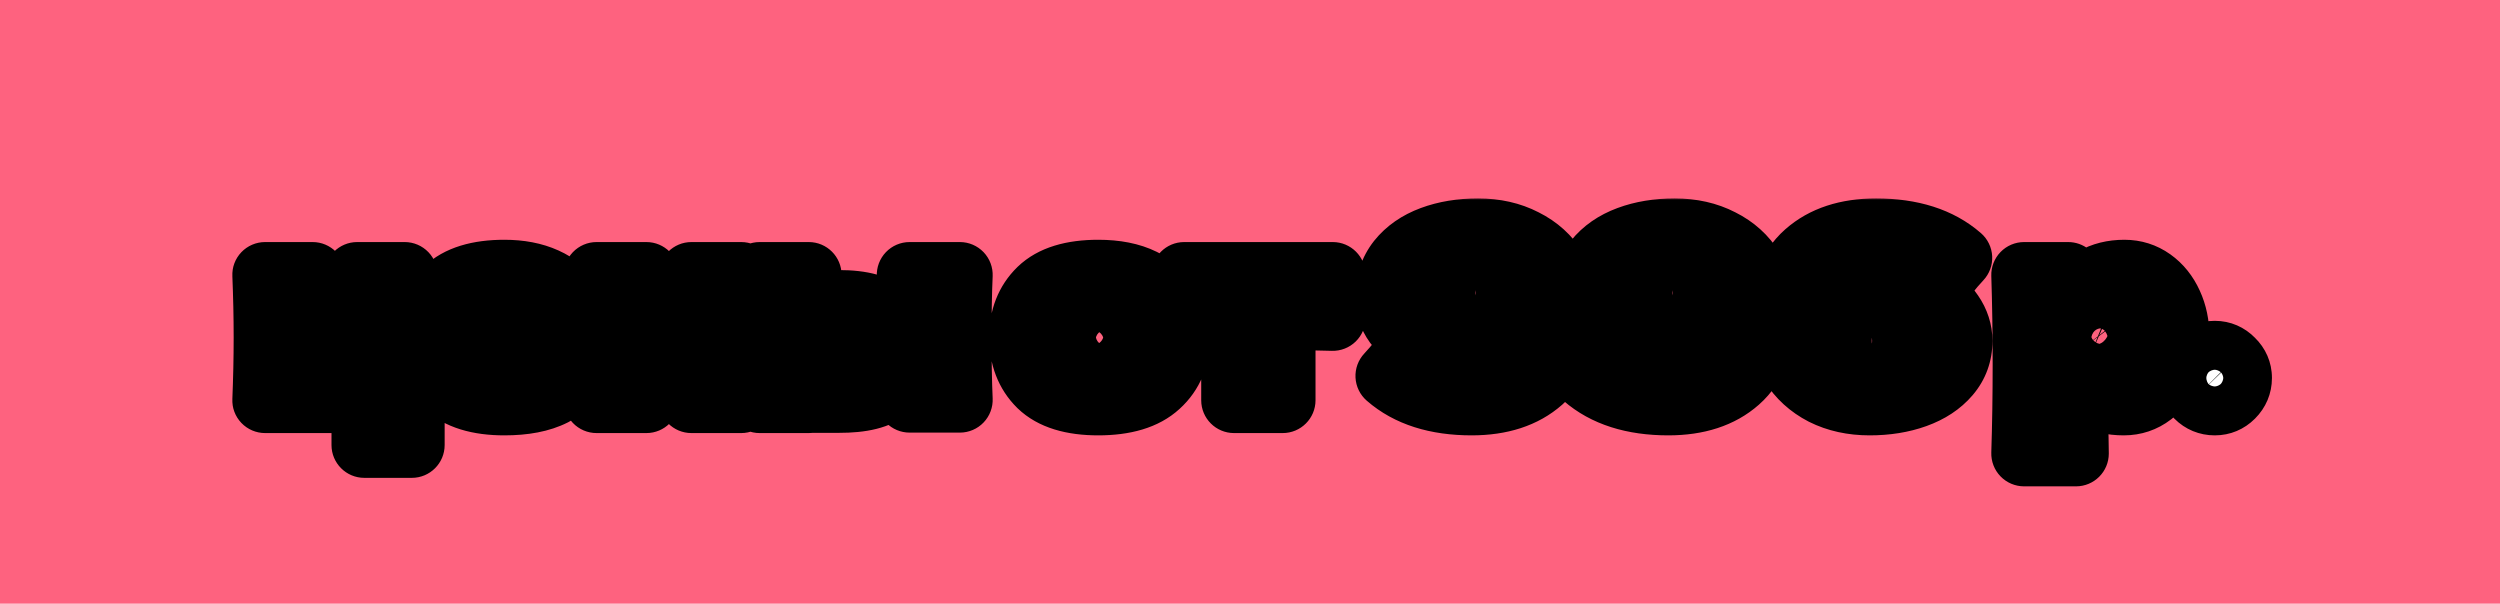<?xml version="1.0" encoding="UTF-8"?> <svg xmlns="http://www.w3.org/2000/svg" width="381" height="92" viewBox="0 0 381 92" fill="none"><rect width="381" height="92" fill="#FE627F"></rect><mask id="path-2-outside-1_102_75" maskUnits="userSpaceOnUse" x="35" y="30" width="312" height="45" fill="black"><rect fill="white" x="35" y="30" width="312" height="45"></rect><path d="M62.765 54.63V67.825H55.52V61H40.4C40.54 57.803 40.61 54.618 40.61 51.445C40.61 48.248 40.54 45.063 40.4 41.89H47.645V54.63H54.435V41.89H61.68C61.54 45.04 61.47 48.19 61.47 51.34C61.47 52.81 61.482 53.907 61.505 54.63H62.765ZM84.071 52.25H72.661C72.848 53.277 73.303 54.117 74.026 54.77C74.773 55.4 75.823 55.715 77.176 55.715C78.156 55.715 79.078 55.528 79.941 55.155C80.805 54.758 81.493 54.21 82.006 53.51C83.57 54.28 85.646 55.108 88.236 55.995C87.513 57.628 86.195 58.935 84.281 59.915C82.391 60.872 79.918 61.35 76.861 61.35C72.895 61.35 69.955 60.44 68.041 58.62C66.151 56.777 65.206 54.362 65.206 51.375C65.206 48.458 66.151 46.09 68.041 44.27C69.931 42.45 72.871 41.54 76.861 41.54C79.241 41.54 81.306 41.937 83.056 42.73C84.806 43.523 86.148 44.632 87.081 46.055C88.015 47.455 88.481 49.065 88.481 50.885C88.481 51.492 88.458 51.947 88.411 52.25H84.071ZM77.351 46.825C76.185 46.825 75.228 47.047 74.481 47.49C73.735 47.933 73.21 48.54 72.906 49.31H81.166C80.886 48.563 80.431 47.968 79.801 47.525C79.171 47.058 78.355 46.825 77.351 46.825ZM112.968 41.89C112.851 45.437 112.793 48.622 112.793 51.445C112.793 54.268 112.851 57.453 112.968 61H105.373V54.63H98.513V61H90.918C91.034 58.34 91.093 55.155 91.093 51.445C91.093 47.735 91.034 44.55 90.918 41.89H98.513V48.26H105.373V41.89H112.968ZM127.911 46.16C131.388 46.16 133.815 46.848 135.191 48.225C136.568 49.578 137.256 51.468 137.256 53.895C137.256 56.158 136.568 57.908 135.191 59.145C133.838 60.358 131.411 60.965 127.911 60.965H123.256V61H115.766C115.883 58.34 115.941 55.155 115.941 51.445C115.941 47.735 115.883 44.55 115.766 41.89H123.256V46.16H127.911ZM146.286 41.89C146.17 44.503 146.111 47.677 146.111 51.41C146.111 55.12 146.17 58.293 146.286 60.93H138.621C138.691 56.24 138.726 52.297 138.726 49.1C138.726 45.903 138.691 43.5 138.621 41.89H146.286ZM125.811 55.4C127.468 55.4 128.623 55.272 129.276 55.015C129.93 54.758 130.256 54.257 130.256 53.51C130.256 52.763 129.918 52.262 129.241 52.005C128.565 51.725 127.421 51.585 125.811 51.585L123.256 51.62V55.4H125.811ZM167.368 61.35C163.378 61.35 160.438 60.44 158.548 58.62C156.682 56.777 155.748 54.362 155.748 51.375C155.748 48.458 156.682 46.09 158.548 44.27C160.438 42.45 163.378 41.54 167.368 41.54C170.052 41.54 172.292 41.983 174.088 42.87C175.908 43.733 177.25 44.912 178.113 46.405C178.977 47.875 179.408 49.532 179.408 51.375C179.408 54.385 178.405 56.8 176.398 58.62C174.415 60.44 171.405 61.35 167.368 61.35ZM167.508 55.4C169.025 55.4 170.157 55.038 170.903 54.315C171.65 53.592 172.023 52.623 172.023 51.41C172.023 50.267 171.65 49.333 170.903 48.61C170.157 47.863 169.025 47.49 167.508 47.49C165.992 47.49 164.883 47.852 164.183 48.575C163.483 49.298 163.133 50.243 163.133 51.41C163.133 52.623 163.483 53.592 164.183 54.315C164.883 55.038 165.992 55.4 167.508 55.4ZM203.115 48.47C199.615 48.377 197.071 48.318 195.485 48.295V61H188.065V48.295C186.501 48.318 183.97 48.377 180.47 48.47V41.89H203.115V48.47ZM225.258 35.24C227.871 35.24 230.193 35.765 232.223 36.815C234.276 37.842 235.863 39.277 236.983 41.12C238.126 42.963 238.698 45.063 238.698 47.42C238.698 52.11 237.391 55.61 234.778 57.92C232.188 60.207 228.688 61.35 224.278 61.35C218.911 61.35 214.676 59.997 211.573 57.29C212.973 55.797 214.256 54.152 215.423 52.355C216.333 53.102 217.628 53.685 219.308 54.105C220.988 54.502 222.516 54.7 223.893 54.7C225.923 54.7 227.626 54.198 229.003 53.195C230.379 52.168 231.219 50.71 231.523 48.82C231.546 48.703 231.558 48.54 231.558 48.33C230.438 49.963 228.956 51.165 227.113 51.935C225.269 52.682 223.391 53.055 221.478 53.055C219.611 53.055 217.919 52.717 216.403 52.04C214.886 51.363 213.696 50.442 212.833 49.275C211.969 48.085 211.538 46.755 211.538 45.285C211.538 43.162 212.133 41.342 213.323 39.825C214.536 38.308 216.181 37.165 218.258 36.395C220.334 35.625 222.668 35.24 225.258 35.24ZM224.908 47.56C225.794 47.56 226.611 47.432 227.358 47.175C228.128 46.895 228.734 46.533 229.178 46.09C229.644 45.647 229.878 45.168 229.878 44.655C229.878 43.862 229.388 43.185 228.408 42.625C227.451 42.065 226.284 41.785 224.908 41.785C223.531 41.785 222.353 42.065 221.373 42.625C220.416 43.185 219.938 43.862 219.938 44.655C219.938 45.472 220.416 46.16 221.373 46.72C222.353 47.28 223.531 47.56 224.908 47.56ZM255.233 35.24C257.847 35.24 260.168 35.765 262.198 36.815C264.252 37.842 265.838 39.277 266.958 41.12C268.102 42.963 268.673 45.063 268.673 47.42C268.673 52.11 267.367 55.61 264.753 57.92C262.163 60.207 258.663 61.35 254.253 61.35C248.887 61.35 244.652 59.997 241.548 57.29C242.948 55.797 244.232 54.152 245.398 52.355C246.308 53.102 247.603 53.685 249.283 54.105C250.963 54.502 252.492 54.7 253.868 54.7C255.898 54.7 257.602 54.198 258.978 53.195C260.355 52.168 261.195 50.71 261.498 48.82C261.522 48.703 261.533 48.54 261.533 48.33C260.413 49.963 258.932 51.165 257.088 51.935C255.245 52.682 253.367 53.055 251.453 53.055C249.587 53.055 247.895 52.717 246.378 52.04C244.862 51.363 243.672 50.442 242.808 49.275C241.945 48.085 241.513 46.755 241.513 45.285C241.513 43.162 242.108 41.342 243.298 39.825C244.512 38.308 246.157 37.165 248.233 36.395C250.31 35.625 252.643 35.24 255.233 35.24ZM254.883 47.56C255.77 47.56 256.587 47.432 257.333 47.175C258.103 46.895 258.71 46.533 259.153 46.09C259.62 45.647 259.853 45.168 259.853 44.655C259.853 43.862 259.363 43.185 258.383 42.625C257.427 42.065 256.26 41.785 254.883 41.785C253.507 41.785 252.328 42.065 251.348 42.625C250.392 43.185 249.913 43.862 249.913 44.655C249.913 45.472 250.392 46.16 251.348 46.72C252.328 47.28 253.507 47.56 254.883 47.56ZM288.709 43.64C290.552 43.64 292.232 44.025 293.749 44.795C295.266 45.542 296.456 46.557 297.319 47.84C298.206 49.123 298.649 50.5 298.649 51.97C298.649 53.883 298.042 55.552 296.829 56.975C295.616 58.398 293.971 59.483 291.894 60.23C289.817 60.977 287.496 61.35 284.929 61.35C282.316 61.35 279.982 60.837 277.929 59.81C275.899 58.76 274.312 57.313 273.169 55.47C272.049 53.627 271.489 51.527 271.489 49.17C271.489 44.48 272.784 40.992 275.374 38.705C277.987 36.395 281.499 35.24 285.909 35.24C291.276 35.24 295.511 36.593 298.614 39.3C297.214 40.793 295.931 42.438 294.764 44.235C293.831 43.535 292.512 42.975 290.809 42.555C289.129 42.112 287.624 41.89 286.294 41.89C284.264 41.89 282.561 42.403 281.184 43.43C279.807 44.433 278.967 45.88 278.664 47.77C278.641 47.887 278.629 48.05 278.629 48.26C279.749 46.627 281.219 45.448 283.039 44.725C284.882 44.002 286.772 43.64 288.709 43.64ZM285.279 54.7C286.166 54.7 286.994 54.583 287.764 54.35C288.534 54.093 289.141 53.755 289.584 53.335C290.027 52.892 290.249 52.425 290.249 51.935C290.249 51.165 289.759 50.512 288.779 49.975C287.822 49.415 286.656 49.135 285.279 49.135C283.902 49.135 282.724 49.415 281.744 49.975C280.787 50.512 280.309 51.165 280.309 51.935C280.309 52.425 280.531 52.892 280.974 53.335C281.417 53.755 282.024 54.093 282.794 54.35C283.564 54.583 284.392 54.7 285.279 54.7ZM323.766 41.54C325.283 41.54 326.648 41.972 327.861 42.835C329.075 43.698 330.02 44.877 330.696 46.37C331.373 47.84 331.711 49.462 331.711 51.235C331.711 52.985 331.373 54.642 330.696 56.205C330.02 57.745 329.063 58.993 327.826 59.95C326.613 60.883 325.225 61.35 323.661 61.35C321.841 61.35 320.278 60.977 318.971 60.23C317.688 59.46 316.731 58.282 316.101 56.695C316.101 58.025 316.148 60.16 316.241 63.1C316.335 65.947 316.381 67.953 316.381 69.12H308.471C308.611 64.78 308.681 60.242 308.681 55.505C308.681 50.768 308.611 46.23 308.471 41.89H315.191L316.206 46.265C316.86 44.632 317.84 43.442 319.146 42.695C320.453 41.925 321.993 41.54 323.766 41.54ZM320.021 55.05C321.071 55.05 321.946 54.723 322.646 54.07C323.37 53.393 323.731 52.518 323.731 51.445C323.731 50.255 323.405 49.287 322.751 48.54C322.098 47.793 321.211 47.42 320.091 47.42C318.808 47.42 317.84 47.735 317.186 48.365C316.533 48.972 316.206 49.998 316.206 51.445C316.206 52.262 316.416 52.95 316.836 53.51C317.256 54.047 317.758 54.443 318.341 54.7C318.925 54.933 319.485 55.05 320.021 55.05ZM337.534 61.35C336.508 61.35 335.633 60.988 334.909 60.265C334.186 59.518 333.824 58.632 333.824 57.605C333.824 56.578 334.186 55.703 334.909 54.98C335.633 54.257 336.508 53.895 337.534 53.895C338.538 53.895 339.401 54.268 340.124 55.015C340.871 55.738 341.244 56.602 341.244 57.605C341.244 58.632 340.871 59.518 340.124 60.265C339.401 60.988 338.538 61.35 337.534 61.35Z"></path></mask><path d="M62.765 54.63V67.825H55.52V61H40.4C40.54 57.803 40.61 54.618 40.61 51.445C40.61 48.248 40.54 45.063 40.4 41.89H47.645V54.63H54.435V41.89H61.68C61.54 45.04 61.47 48.19 61.47 51.34C61.47 52.81 61.482 53.907 61.505 54.63H62.765ZM84.071 52.25H72.661C72.848 53.277 73.303 54.117 74.026 54.77C74.773 55.4 75.823 55.715 77.176 55.715C78.156 55.715 79.078 55.528 79.941 55.155C80.805 54.758 81.493 54.21 82.006 53.51C83.57 54.28 85.646 55.108 88.236 55.995C87.513 57.628 86.195 58.935 84.281 59.915C82.391 60.872 79.918 61.35 76.861 61.35C72.895 61.35 69.955 60.44 68.041 58.62C66.151 56.777 65.206 54.362 65.206 51.375C65.206 48.458 66.151 46.09 68.041 44.27C69.931 42.45 72.871 41.54 76.861 41.54C79.241 41.54 81.306 41.937 83.056 42.73C84.806 43.523 86.148 44.632 87.081 46.055C88.015 47.455 88.481 49.065 88.481 50.885C88.481 51.492 88.458 51.947 88.411 52.25H84.071ZM77.351 46.825C76.185 46.825 75.228 47.047 74.481 47.49C73.735 47.933 73.21 48.54 72.906 49.31H81.166C80.886 48.563 80.431 47.968 79.801 47.525C79.171 47.058 78.355 46.825 77.351 46.825ZM112.968 41.89C112.851 45.437 112.793 48.622 112.793 51.445C112.793 54.268 112.851 57.453 112.968 61H105.373V54.63H98.513V61H90.918C91.034 58.34 91.093 55.155 91.093 51.445C91.093 47.735 91.034 44.55 90.918 41.89H98.513V48.26H105.373V41.89H112.968ZM127.911 46.16C131.388 46.16 133.815 46.848 135.191 48.225C136.568 49.578 137.256 51.468 137.256 53.895C137.256 56.158 136.568 57.908 135.191 59.145C133.838 60.358 131.411 60.965 127.911 60.965H123.256V61H115.766C115.883 58.34 115.941 55.155 115.941 51.445C115.941 47.735 115.883 44.55 115.766 41.89H123.256V46.16H127.911ZM146.286 41.89C146.17 44.503 146.111 47.677 146.111 51.41C146.111 55.12 146.17 58.293 146.286 60.93H138.621C138.691 56.24 138.726 52.297 138.726 49.1C138.726 45.903 138.691 43.5 138.621 41.89H146.286ZM125.811 55.4C127.468 55.4 128.623 55.272 129.276 55.015C129.93 54.758 130.256 54.257 130.256 53.51C130.256 52.763 129.918 52.262 129.241 52.005C128.565 51.725 127.421 51.585 125.811 51.585L123.256 51.62V55.4H125.811ZM167.368 61.35C163.378 61.35 160.438 60.44 158.548 58.62C156.682 56.777 155.748 54.362 155.748 51.375C155.748 48.458 156.682 46.09 158.548 44.27C160.438 42.45 163.378 41.54 167.368 41.54C170.052 41.54 172.292 41.983 174.088 42.87C175.908 43.733 177.25 44.912 178.113 46.405C178.977 47.875 179.408 49.532 179.408 51.375C179.408 54.385 178.405 56.8 176.398 58.62C174.415 60.44 171.405 61.35 167.368 61.35ZM167.508 55.4C169.025 55.4 170.157 55.038 170.903 54.315C171.65 53.592 172.023 52.623 172.023 51.41C172.023 50.267 171.65 49.333 170.903 48.61C170.157 47.863 169.025 47.49 167.508 47.49C165.992 47.49 164.883 47.852 164.183 48.575C163.483 49.298 163.133 50.243 163.133 51.41C163.133 52.623 163.483 53.592 164.183 54.315C164.883 55.038 165.992 55.4 167.508 55.4ZM203.115 48.47C199.615 48.377 197.071 48.318 195.485 48.295V61H188.065V48.295C186.501 48.318 183.97 48.377 180.47 48.47V41.89H203.115V48.47ZM225.258 35.24C227.871 35.24 230.193 35.765 232.223 36.815C234.276 37.842 235.863 39.277 236.983 41.12C238.126 42.963 238.698 45.063 238.698 47.42C238.698 52.11 237.391 55.61 234.778 57.92C232.188 60.207 228.688 61.35 224.278 61.35C218.911 61.35 214.676 59.997 211.573 57.29C212.973 55.797 214.256 54.152 215.423 52.355C216.333 53.102 217.628 53.685 219.308 54.105C220.988 54.502 222.516 54.7 223.893 54.7C225.923 54.7 227.626 54.198 229.003 53.195C230.379 52.168 231.219 50.71 231.523 48.82C231.546 48.703 231.558 48.54 231.558 48.33C230.438 49.963 228.956 51.165 227.113 51.935C225.269 52.682 223.391 53.055 221.478 53.055C219.611 53.055 217.919 52.717 216.403 52.04C214.886 51.363 213.696 50.442 212.833 49.275C211.969 48.085 211.538 46.755 211.538 45.285C211.538 43.162 212.133 41.342 213.323 39.825C214.536 38.308 216.181 37.165 218.258 36.395C220.334 35.625 222.668 35.24 225.258 35.24ZM224.908 47.56C225.794 47.56 226.611 47.432 227.358 47.175C228.128 46.895 228.734 46.533 229.178 46.09C229.644 45.647 229.878 45.168 229.878 44.655C229.878 43.862 229.388 43.185 228.408 42.625C227.451 42.065 226.284 41.785 224.908 41.785C223.531 41.785 222.353 42.065 221.373 42.625C220.416 43.185 219.938 43.862 219.938 44.655C219.938 45.472 220.416 46.16 221.373 46.72C222.353 47.28 223.531 47.56 224.908 47.56ZM255.233 35.24C257.847 35.24 260.168 35.765 262.198 36.815C264.252 37.842 265.838 39.277 266.958 41.12C268.102 42.963 268.673 45.063 268.673 47.42C268.673 52.11 267.367 55.61 264.753 57.92C262.163 60.207 258.663 61.35 254.253 61.35C248.887 61.35 244.652 59.997 241.548 57.29C242.948 55.797 244.232 54.152 245.398 52.355C246.308 53.102 247.603 53.685 249.283 54.105C250.963 54.502 252.492 54.7 253.868 54.7C255.898 54.7 257.602 54.198 258.978 53.195C260.355 52.168 261.195 50.71 261.498 48.82C261.522 48.703 261.533 48.54 261.533 48.33C260.413 49.963 258.932 51.165 257.088 51.935C255.245 52.682 253.367 53.055 251.453 53.055C249.587 53.055 247.895 52.717 246.378 52.04C244.862 51.363 243.672 50.442 242.808 49.275C241.945 48.085 241.513 46.755 241.513 45.285C241.513 43.162 242.108 41.342 243.298 39.825C244.512 38.308 246.157 37.165 248.233 36.395C250.31 35.625 252.643 35.24 255.233 35.24ZM254.883 47.56C255.77 47.56 256.587 47.432 257.333 47.175C258.103 46.895 258.71 46.533 259.153 46.09C259.62 45.647 259.853 45.168 259.853 44.655C259.853 43.862 259.363 43.185 258.383 42.625C257.427 42.065 256.26 41.785 254.883 41.785C253.507 41.785 252.328 42.065 251.348 42.625C250.392 43.185 249.913 43.862 249.913 44.655C249.913 45.472 250.392 46.16 251.348 46.72C252.328 47.28 253.507 47.56 254.883 47.56ZM288.709 43.64C290.552 43.64 292.232 44.025 293.749 44.795C295.266 45.542 296.456 46.557 297.319 47.84C298.206 49.123 298.649 50.5 298.649 51.97C298.649 53.883 298.042 55.552 296.829 56.975C295.616 58.398 293.971 59.483 291.894 60.23C289.817 60.977 287.496 61.35 284.929 61.35C282.316 61.35 279.982 60.837 277.929 59.81C275.899 58.76 274.312 57.313 273.169 55.47C272.049 53.627 271.489 51.527 271.489 49.17C271.489 44.48 272.784 40.992 275.374 38.705C277.987 36.395 281.499 35.24 285.909 35.24C291.276 35.24 295.511 36.593 298.614 39.3C297.214 40.793 295.931 42.438 294.764 44.235C293.831 43.535 292.512 42.975 290.809 42.555C289.129 42.112 287.624 41.89 286.294 41.89C284.264 41.89 282.561 42.403 281.184 43.43C279.807 44.433 278.967 45.88 278.664 47.77C278.641 47.887 278.629 48.05 278.629 48.26C279.749 46.627 281.219 45.448 283.039 44.725C284.882 44.002 286.772 43.64 288.709 43.64ZM285.279 54.7C286.166 54.7 286.994 54.583 287.764 54.35C288.534 54.093 289.141 53.755 289.584 53.335C290.027 52.892 290.249 52.425 290.249 51.935C290.249 51.165 289.759 50.512 288.779 49.975C287.822 49.415 286.656 49.135 285.279 49.135C283.902 49.135 282.724 49.415 281.744 49.975C280.787 50.512 280.309 51.165 280.309 51.935C280.309 52.425 280.531 52.892 280.974 53.335C281.417 53.755 282.024 54.093 282.794 54.35C283.564 54.583 284.392 54.7 285.279 54.7ZM323.766 41.54C325.283 41.54 326.648 41.972 327.861 42.835C329.075 43.698 330.02 44.877 330.696 46.37C331.373 47.84 331.711 49.462 331.711 51.235C331.711 52.985 331.373 54.642 330.696 56.205C330.02 57.745 329.063 58.993 327.826 59.95C326.613 60.883 325.225 61.35 323.661 61.35C321.841 61.35 320.278 60.977 318.971 60.23C317.688 59.46 316.731 58.282 316.101 56.695C316.101 58.025 316.148 60.16 316.241 63.1C316.335 65.947 316.381 67.953 316.381 69.12H308.471C308.611 64.78 308.681 60.242 308.681 55.505C308.681 50.768 308.611 46.23 308.471 41.89H315.191L316.206 46.265C316.86 44.632 317.84 43.442 319.146 42.695C320.453 41.925 321.993 41.54 323.766 41.54ZM320.021 55.05C321.071 55.05 321.946 54.723 322.646 54.07C323.37 53.393 323.731 52.518 323.731 51.445C323.731 50.255 323.405 49.287 322.751 48.54C322.098 47.793 321.211 47.42 320.091 47.42C318.808 47.42 317.84 47.735 317.186 48.365C316.533 48.972 316.206 49.998 316.206 51.445C316.206 52.262 316.416 52.95 316.836 53.51C317.256 54.047 317.758 54.443 318.341 54.7C318.925 54.933 319.485 55.05 320.021 55.05ZM337.534 61.35C336.508 61.35 335.633 60.988 334.909 60.265C334.186 59.518 333.824 58.632 333.824 57.605C333.824 56.578 334.186 55.703 334.909 54.98C335.633 54.257 336.508 53.895 337.534 53.895C338.538 53.895 339.401 54.268 340.124 55.015C340.871 55.738 341.244 56.602 341.244 57.605C341.244 58.632 340.871 59.518 340.124 60.265C339.401 60.988 338.538 61.35 337.534 61.35Z" fill="white"></path><path d="M62.765 54.63H67.765C67.765 51.869 65.526 49.63 62.765 49.63V54.63ZM62.765 67.825V72.825C65.526 72.825 67.765 70.586 67.765 67.825H62.765ZM55.52 67.825H50.52C50.52 70.586 52.759 72.825 55.52 72.825V67.825ZM55.52 61H60.52C60.52 58.239 58.281 56 55.52 56V61ZM40.4 61L35.405 60.781C35.345 62.144 35.845 63.472 36.788 64.457C37.731 65.443 39.036 66 40.4 66V61ZM40.4 41.89V36.89C39.036 36.89 37.731 37.447 36.787 38.433C35.844 39.419 35.345 40.747 35.405 42.11L40.4 41.89ZM47.645 41.89H52.645C52.645 39.129 50.406 36.89 47.645 36.89V41.89ZM47.645 54.63H42.645C42.645 57.391 44.884 59.63 47.645 59.63V54.63ZM54.435 54.63V59.63C57.196 59.63 59.435 57.391 59.435 54.63H54.435ZM54.435 41.89V36.89C51.674 36.89 49.435 39.129 49.435 41.89H54.435ZM61.68 41.89L66.675 42.112C66.736 40.749 66.236 39.42 65.293 38.434C64.35 37.448 63.045 36.89 61.68 36.89V41.89ZM61.505 54.63L56.508 54.791C56.595 57.489 58.806 59.63 61.505 59.63V54.63ZM62.765 54.63H57.765V67.825H62.765H67.765V54.63H62.765ZM62.765 67.825V62.825H55.52V67.825V72.825H62.765V67.825ZM55.52 67.825H60.52V61H55.52H50.52V67.825H55.52ZM55.52 61V56H40.4V61V66H55.52V61ZM40.4 61L45.395 61.219C45.538 57.95 45.61 54.692 45.61 51.445H40.61H35.61C35.61 54.545 35.542 57.657 35.405 60.781L40.4 61ZM40.61 51.445H45.61C45.61 48.175 45.538 44.917 45.395 41.67L40.4 41.89L35.405 42.11C35.542 45.21 35.61 48.321 35.61 51.445H40.61ZM40.4 41.89V46.89H47.645V41.89V36.89H40.4V41.89ZM47.645 41.89H42.645V54.63H47.645H52.645V41.89H47.645ZM47.645 54.63V59.63H54.435V54.63V49.63H47.645V54.63ZM54.435 54.63H59.435V41.89H54.435H49.435V54.63H54.435ZM54.435 41.89V46.89H61.68V41.89V36.89H54.435V41.89ZM61.68 41.89L56.685 41.668C56.542 44.892 56.47 48.116 56.47 51.34H61.47H66.47C66.47 48.264 66.538 45.188 66.675 42.112L61.68 41.89ZM61.47 51.34H56.47C56.47 52.821 56.482 53.984 56.508 54.791L61.505 54.63L66.502 54.469C66.482 53.83 66.47 52.799 66.47 51.34H61.47ZM61.505 54.63V59.63H62.765V54.63V49.63H61.505V54.63ZM72.661 52.25V47.25C71.179 47.25 69.772 47.908 68.823 49.046C67.873 50.184 67.477 51.686 67.742 53.144L72.661 52.25ZM74.026 54.77L70.675 58.48C70.717 58.518 70.759 58.555 70.802 58.592L74.026 54.77ZM79.941 55.155L81.926 59.744C81.96 59.729 81.995 59.714 82.029 59.698L79.941 55.155ZM82.006 53.51L84.216 49.025C82.04 47.953 79.409 48.597 77.974 50.553L82.006 53.51ZM88.236 55.995L92.808 58.02C93.376 56.738 93.379 55.277 92.818 53.993C92.257 52.708 91.182 51.718 89.856 51.264L88.236 55.995ZM84.281 59.915L86.539 64.376C86.546 64.373 86.553 64.369 86.561 64.365L84.281 59.915ZM68.041 58.62L64.55 62.199C64.565 62.214 64.58 62.228 64.595 62.243L68.041 58.62ZM68.041 44.27L71.51 47.872V47.872L68.041 44.27ZM83.056 42.73L80.992 47.284H80.992L83.056 42.73ZM87.081 46.055L82.9 48.797C82.907 48.807 82.914 48.818 82.921 48.828L87.081 46.055ZM88.411 52.25V57.25C90.879 57.25 92.978 55.45 93.353 53.01L88.411 52.25ZM74.481 47.49L77.034 51.789L77.034 51.789L74.481 47.49ZM72.906 49.31L68.254 47.477C67.648 49.017 67.842 50.756 68.773 52.124C69.704 53.492 71.252 54.31 72.906 54.31V49.31ZM81.166 49.31V54.31C82.806 54.31 84.342 53.506 85.276 52.158C86.21 50.81 86.424 49.09 85.848 47.554L81.166 49.31ZM79.801 47.525L76.825 51.543C76.858 51.567 76.891 51.591 76.924 51.614L79.801 47.525ZM84.071 52.25V47.25H72.661V52.25V57.25H84.071V52.25ZM72.661 52.25L67.742 53.144C68.111 55.175 69.073 57.033 70.675 58.48L74.026 54.77L77.378 51.059C77.429 51.105 77.491 51.179 77.539 51.269C77.585 51.354 77.588 51.397 77.581 51.356L72.661 52.25ZM74.026 54.77L70.802 58.592C72.745 60.23 75.095 60.715 77.176 60.715V55.715V50.715C76.877 50.715 76.775 50.679 76.811 50.69C76.832 50.696 76.889 50.715 76.971 50.758C77.053 50.802 77.15 50.864 77.251 50.949L74.026 54.77ZM77.176 55.715V60.715C78.81 60.715 80.41 60.4 81.926 59.744L79.941 55.155L77.957 50.566C77.746 50.657 77.503 50.715 77.176 50.715V55.715ZM79.941 55.155L82.029 59.698C83.59 58.981 84.976 57.916 86.038 56.467L82.006 53.51L77.974 50.553C77.977 50.549 77.982 50.544 77.986 50.539C77.991 50.534 77.993 50.533 77.99 50.535C77.985 50.539 77.947 50.569 77.854 50.612L79.941 55.155ZM82.006 53.51L79.797 57.995C81.627 58.897 83.925 59.804 86.617 60.725L88.236 55.995L89.856 51.264C87.368 50.413 85.512 49.663 84.216 49.025L82.006 53.51ZM88.236 55.995L83.665 53.97C83.494 54.355 83.111 54.897 82.002 55.465L84.281 59.915L86.561 64.365C89.278 62.973 91.532 60.902 92.808 58.02L88.236 55.995ZM84.281 59.915L82.023 55.454C81.074 55.935 79.457 56.35 76.861 56.35V61.35V66.35C80.379 66.35 83.709 65.809 86.539 64.376L84.281 59.915ZM76.861 61.35V56.35C73.546 56.35 72.097 55.577 71.487 54.997L68.041 58.62L64.595 62.243C67.812 65.303 72.243 66.35 76.861 66.35V61.35ZM68.041 58.62L71.532 55.041C70.737 54.265 70.206 53.208 70.206 51.375H65.206H60.206C60.206 55.516 61.565 59.288 64.55 62.199L68.041 58.62ZM65.206 51.375H70.206C70.206 49.65 70.712 48.639 71.51 47.872L68.041 44.27L64.573 40.668C61.59 43.541 60.206 47.267 60.206 51.375H65.206ZM68.041 44.27L71.51 47.872C72.082 47.32 73.507 46.54 76.861 46.54V41.54V36.54C72.236 36.54 67.78 37.58 64.573 40.668L68.041 44.27ZM76.861 41.54V46.54C78.695 46.54 80.026 46.846 80.992 47.284L83.056 42.73L85.121 38.176C82.587 37.027 79.788 36.54 76.861 36.54V41.54ZM83.056 42.73L80.992 47.284C81.993 47.738 82.551 48.265 82.9 48.797L87.081 46.055L91.263 43.313C89.745 40.999 87.619 39.309 85.121 38.176L83.056 42.73ZM87.081 46.055L82.921 48.828C83.262 49.34 83.481 49.968 83.481 50.885H88.481H93.481C93.481 48.162 92.767 45.57 91.242 43.282L87.081 46.055ZM88.481 50.885H83.481C83.481 51.129 83.477 51.306 83.47 51.425C83.464 51.556 83.458 51.564 83.469 51.49L88.411 52.25L93.353 53.01C93.46 52.317 93.481 51.551 93.481 50.885H88.481ZM88.411 52.25V47.25H84.071V52.25V57.25H88.411V52.25ZM77.351 46.825V41.825C75.585 41.825 73.669 42.157 71.929 43.191L74.481 47.49L77.034 51.789C76.911 51.862 76.846 51.872 76.887 51.862C76.934 51.851 77.079 51.825 77.351 51.825V46.825ZM74.481 47.49L71.929 43.191C70.278 44.171 68.985 45.622 68.254 47.477L72.906 49.31L77.558 51.143C77.51 51.266 77.427 51.412 77.308 51.549C77.192 51.684 77.085 51.759 77.034 51.789L74.481 47.49ZM72.906 49.31V54.31H81.166V49.31V44.31H72.906V49.31ZM81.166 49.31L85.848 47.554C85.228 45.901 84.161 44.479 82.679 43.436L79.801 47.525L76.924 51.614C76.835 51.551 76.734 51.459 76.643 51.341C76.554 51.224 76.506 51.122 76.485 51.066L81.166 49.31ZM79.801 47.525L82.777 43.507C81.072 42.244 79.125 41.825 77.351 41.825V46.825V51.825C77.47 51.825 77.453 51.839 77.343 51.808C77.222 51.773 77.031 51.696 76.825 51.543L79.801 47.525ZM112.968 41.89L117.965 42.054C118.009 40.7 117.503 39.386 116.561 38.413C115.619 37.44 114.322 36.89 112.968 36.89V41.89ZM112.968 61V66C114.322 66 115.619 65.45 116.561 64.477C117.503 63.504 118.009 62.19 117.965 60.836L112.968 61ZM105.373 61H100.373C100.373 63.761 102.611 66 105.373 66V61ZM105.373 54.63H110.373C110.373 51.869 108.134 49.63 105.373 49.63V54.63ZM98.513 54.63V49.63C95.751 49.63 93.513 51.869 93.513 54.63H98.513ZM98.513 61V66C101.274 66 103.513 63.761 103.513 61H98.513ZM90.918 61L85.922 60.781C85.863 62.144 86.362 63.472 87.305 64.457C88.249 65.443 89.553 66 90.918 66V61ZM90.918 41.89V36.89C89.553 36.89 88.249 37.447 87.305 38.433C86.362 39.418 85.863 40.746 85.922 42.109L90.918 41.89ZM98.513 41.89H103.513C103.513 39.129 101.274 36.89 98.513 36.89V41.89ZM98.513 48.26H93.513C93.513 51.021 95.751 53.26 98.513 53.26V48.26ZM105.373 48.26V53.26C108.134 53.26 110.373 51.021 110.373 48.26H105.373ZM105.373 41.89V36.89C102.611 36.89 100.373 39.129 100.373 41.89H105.373ZM112.968 41.89L107.97 41.726C107.852 45.314 107.793 48.555 107.793 51.445H112.793H117.793C117.793 48.688 117.85 45.559 117.965 42.054L112.968 41.89ZM112.793 51.445H107.793C107.793 54.335 107.852 57.576 107.97 61.164L112.968 61L117.965 60.836C117.85 57.331 117.793 54.202 117.793 51.445H112.793ZM112.968 61V56H105.373V61V66H112.968V61ZM105.373 61H110.373V54.63H105.373H100.373V61H105.373ZM105.373 54.63V49.63H98.513V54.63V59.63H105.373V54.63ZM98.513 54.63H93.513V61H98.513H103.513V54.63H98.513ZM98.513 61V56H90.918V61V66H98.513V61ZM90.918 61L95.913 61.219C96.034 58.464 96.093 55.202 96.093 51.445H91.093H86.093C86.093 55.108 86.035 58.216 85.922 60.781L90.918 61ZM91.093 51.445H96.093C96.093 47.688 96.034 44.426 95.913 41.671L90.918 41.89L85.922 42.109C86.035 44.674 86.093 47.782 86.093 51.445H91.093ZM90.918 41.89V46.89H98.513V41.89V36.89H90.918V41.89ZM98.513 41.89H93.513V48.26H98.513H103.513V41.89H98.513ZM98.513 48.26V53.26H105.373V48.26V43.26H98.513V48.26ZM105.373 48.26H110.373V41.89H105.373H100.373V48.26H105.373ZM105.373 41.89V46.89H112.968V41.89V36.89H105.373V41.89ZM135.191 48.225L131.656 51.761C131.666 51.771 131.676 51.781 131.686 51.791L135.191 48.225ZM135.191 59.145L138.529 62.868L138.533 62.865L135.191 59.145ZM123.256 60.965V55.965C120.495 55.965 118.256 58.204 118.256 60.965H123.256ZM123.256 61V66C126.018 66 128.256 63.761 128.256 61H123.256ZM115.766 61L110.771 60.781C110.711 62.144 111.211 63.472 112.154 64.457C113.097 65.443 114.402 66 115.766 66V61ZM115.766 41.89V36.89C114.402 36.89 113.097 37.447 112.154 38.433C111.211 39.418 110.711 40.746 110.771 42.109L115.766 41.89ZM123.256 41.89H128.256C128.256 39.129 126.018 36.89 123.256 36.89V41.89ZM123.256 46.16H118.256C118.256 48.921 120.495 51.16 123.256 51.16V46.16ZM146.286 41.89L151.281 42.113C151.342 40.75 150.843 39.42 149.9 38.434C148.956 37.448 147.651 36.89 146.286 36.89V41.89ZM146.286 60.93V65.93C147.651 65.93 148.956 65.372 149.899 64.386C150.842 63.401 151.342 62.072 151.281 60.709L146.286 60.93ZM138.621 60.93L133.622 60.855C133.602 62.194 134.12 63.485 135.059 64.439C135.999 65.393 137.282 65.93 138.621 65.93V60.93ZM138.621 41.89V36.89C137.257 36.89 135.953 37.447 135.01 38.432C134.067 39.417 133.567 40.745 133.626 42.107L138.621 41.89ZM129.276 55.015L131.104 59.669H131.104L129.276 55.015ZM129.241 52.005L127.329 56.625C127.375 56.644 127.422 56.662 127.468 56.68L129.241 52.005ZM125.811 51.585V46.585C125.788 46.585 125.766 46.585 125.743 46.586L125.811 51.585ZM123.256 51.62L123.188 46.62C120.453 46.658 118.256 48.885 118.256 51.62H123.256ZM123.256 55.4H118.256C118.256 58.161 120.495 60.4 123.256 60.4V55.4ZM127.911 46.16V51.16C129.349 51.16 130.337 51.306 130.974 51.486C131.603 51.665 131.723 51.828 131.656 51.761L135.191 48.225L138.727 44.69C135.904 41.866 131.759 41.16 127.911 41.16V46.16ZM135.191 48.225L131.686 51.791C131.875 51.976 132.256 52.445 132.256 53.895H137.256H142.256C142.256 50.492 141.261 47.181 138.696 44.659L135.191 48.225ZM137.256 53.895H132.256C132.256 55.082 131.94 55.344 131.85 55.425L135.191 59.145L138.533 62.865C141.195 60.472 142.256 57.235 142.256 53.895H137.256ZM135.191 59.145L131.853 55.422C131.967 55.32 131.849 55.483 131.144 55.659C130.449 55.833 129.401 55.965 127.911 55.965V60.965V65.965C131.65 65.965 135.72 65.386 138.529 62.868L135.191 59.145ZM127.911 60.965V55.965H123.256V60.965V65.965H127.911V60.965ZM123.256 60.965H118.256V61H123.256H128.256V60.965H123.256ZM123.256 61V56H115.766V61V66H123.256V61ZM115.766 61L120.761 61.219C120.882 58.464 120.941 55.202 120.941 51.445H115.941H110.941C110.941 55.108 110.884 58.216 110.771 60.781L115.766 61ZM115.941 51.445H120.941C120.941 47.688 120.882 44.426 120.761 41.671L115.766 41.89L110.771 42.109C110.884 44.674 110.941 47.782 110.941 51.445H115.941ZM115.766 41.89V46.89H123.256V41.89V36.89H115.766V41.89ZM123.256 41.89H118.256V46.16H123.256H128.256V41.89H123.256ZM123.256 46.16V51.16H127.911V46.16V41.16H123.256V46.16ZM146.286 41.89L141.291 41.667C141.17 44.379 141.111 47.631 141.111 51.41H146.111H151.111C151.111 47.722 151.169 44.628 151.281 42.113L146.286 41.89ZM146.111 51.41H141.111C141.111 55.167 141.17 58.418 141.291 61.151L146.286 60.93L151.281 60.709C151.169 58.169 151.111 55.073 151.111 51.41H146.111ZM146.286 60.93V55.93H138.621V60.93V65.93H146.286V60.93ZM138.621 60.93L143.621 61.005C143.691 56.3 143.726 52.33 143.726 49.1H138.726H133.726C133.726 52.263 133.692 56.18 133.622 60.855L138.621 60.93ZM138.726 49.1H143.726C143.726 45.887 143.691 43.395 143.616 41.673L138.621 41.89L133.626 42.107C133.691 43.605 133.726 45.92 133.726 49.1H138.726ZM138.621 41.89V46.89H146.286V41.89V36.89H138.621V41.89ZM125.811 55.4V60.4C127.47 60.4 129.484 60.306 131.104 59.669L129.276 55.015L127.448 50.361C127.605 50.299 127.687 50.285 127.651 50.293C127.621 50.299 127.532 50.316 127.368 50.334C127.032 50.372 126.526 50.4 125.811 50.4V55.4ZM129.276 55.015L131.104 59.669C132.227 59.228 133.377 58.44 134.201 57.175C135.01 55.932 135.256 54.612 135.256 53.51H130.256H125.256C125.256 53.154 125.339 52.459 125.821 51.718C126.319 50.954 126.978 50.546 127.448 50.361L129.276 55.015ZM130.256 53.51H135.256C135.256 52.375 134.992 51.03 134.148 49.778C133.295 48.514 132.125 47.751 131.014 47.33L129.241 52.005L127.468 56.68C127.034 56.515 126.371 56.132 125.857 55.37C125.351 54.619 125.256 53.898 125.256 53.51H130.256ZM129.241 52.005L131.153 47.385C129.491 46.697 127.478 46.585 125.811 46.585V51.585V56.585C126.486 56.585 126.96 56.615 127.269 56.653C127.419 56.671 127.499 56.688 127.522 56.693C127.55 56.7 127.474 56.685 127.329 56.625L129.241 52.005ZM125.811 51.585L125.743 46.586L123.188 46.62L123.256 51.62L123.325 56.62L125.88 56.584L125.811 51.585ZM123.256 51.62H118.256V55.4H123.256H128.256V51.62H123.256ZM123.256 55.4V60.4H125.811V55.4V50.4H123.256V55.4ZM158.548 58.62L155.035 62.178C155.05 62.192 155.065 62.207 155.08 62.222L158.548 58.62ZM158.548 44.27L155.08 40.668C155.073 40.676 155.065 40.683 155.058 40.69L158.548 44.27ZM174.088 42.87L171.875 47.354C171.899 47.365 171.922 47.376 171.945 47.388L174.088 42.87ZM178.113 46.405L173.785 48.907C173.79 48.917 173.796 48.927 173.802 48.937L178.113 46.405ZM176.398 58.62L173.039 54.916C173.032 54.923 173.025 54.929 173.018 54.936L176.398 58.62ZM170.903 48.61L167.368 52.145C167.386 52.164 167.405 52.183 167.424 52.201L170.903 48.61ZM164.183 48.575L160.59 45.098V45.098L164.183 48.575ZM164.183 54.315L167.776 50.838V50.838L164.183 54.315ZM167.368 61.35V56.35C164.014 56.35 162.589 55.57 162.016 55.018L158.548 58.62L155.08 62.222C158.287 65.31 162.743 66.35 167.368 66.35V61.35ZM158.548 58.62L162.061 55.062C161.281 54.291 160.748 53.226 160.748 51.375H155.748H150.748C150.748 55.497 152.082 59.262 155.035 62.178L158.548 58.62ZM155.748 51.375H160.748C160.748 49.631 161.256 48.613 162.039 47.85L158.548 44.27L155.058 40.69C152.107 43.567 150.748 47.286 150.748 51.375H155.748ZM158.548 44.27L162.016 47.872C162.589 47.32 164.014 46.54 167.368 46.54V41.54V36.54C162.743 36.54 158.287 37.58 155.08 40.668L158.548 44.27ZM167.368 41.54V46.54C169.532 46.54 170.96 46.902 171.875 47.354L174.088 42.87L176.301 38.386C173.624 37.065 170.571 36.54 167.368 36.54V41.54ZM174.088 42.87L171.945 47.388C173.007 47.891 173.51 48.432 173.785 48.907L178.113 46.405L182.442 43.903C180.99 41.391 178.809 39.575 176.231 38.352L174.088 42.87ZM178.113 46.405L173.802 48.937C174.178 49.577 174.408 50.347 174.408 51.375H179.408H184.408C184.408 48.716 183.775 46.173 182.425 43.873L178.113 46.405ZM179.408 51.375H174.408C174.408 53.149 173.878 54.155 173.039 54.916L176.398 58.62L179.757 62.324C182.932 59.445 184.408 55.621 184.408 51.375H179.408ZM176.398 58.62L173.018 54.936C172.325 55.572 170.763 56.35 167.368 56.35V61.35V66.35C172.046 66.35 176.505 65.308 179.779 62.304L176.398 58.62ZM167.508 55.4V60.4C169.731 60.4 172.35 59.875 174.382 57.906L170.903 54.315L167.424 50.724C167.545 50.607 167.665 50.521 167.77 50.46C167.873 50.401 167.946 50.374 167.972 50.366C167.997 50.358 167.976 50.367 167.897 50.378C167.818 50.389 167.691 50.4 167.508 50.4V55.4ZM170.903 54.315L174.382 57.906C176.264 56.083 177.023 53.731 177.023 51.41H172.023H167.023C167.023 51.504 167.009 51.425 167.078 51.248C167.153 51.054 167.278 50.866 167.424 50.724L170.903 54.315ZM172.023 51.41H177.023C177.023 49.062 176.203 46.783 174.382 45.019L170.903 48.61L167.424 52.201C167.31 52.09 167.185 51.919 167.101 51.709C167.021 51.51 167.023 51.388 167.023 51.41H172.023ZM170.903 48.61L174.439 45.075C172.411 43.046 169.769 42.49 167.508 42.49V47.49V52.49C167.872 52.49 167.984 52.537 167.928 52.518C167.895 52.507 167.816 52.477 167.71 52.414C167.603 52.35 167.484 52.261 167.368 52.145L170.903 48.61ZM167.508 47.49V42.49C165.318 42.49 162.619 43.002 160.59 45.098L164.183 48.575L167.776 52.052C167.634 52.199 167.488 52.31 167.357 52.388C167.23 52.464 167.133 52.501 167.091 52.515C167.019 52.538 167.127 52.49 167.508 52.49V47.49ZM164.183 48.575L160.59 45.098C158.844 46.902 158.133 49.168 158.133 51.41H163.133H168.133C168.133 51.327 168.145 51.399 168.084 51.563C168.019 51.739 167.909 51.915 167.776 52.052L164.183 48.575ZM163.133 51.41H158.133C158.133 53.638 158.808 55.951 160.59 57.792L164.183 54.315L167.776 50.838C167.929 50.996 168.039 51.182 168.098 51.347C168.152 51.495 168.133 51.538 168.133 51.41H163.133ZM164.183 54.315L160.59 57.792C162.619 59.888 165.318 60.4 167.508 60.4V55.4V50.4C167.127 50.4 167.019 50.352 167.091 50.375C167.133 50.389 167.23 50.426 167.357 50.502C167.488 50.58 167.634 50.691 167.776 50.838L164.183 54.315ZM203.115 48.47L202.981 53.468C204.33 53.504 205.636 52.994 206.603 52.052C207.569 51.111 208.115 49.819 208.115 48.47H203.115ZM195.485 48.295L195.558 43.295C194.22 43.276 192.929 43.794 191.975 44.734C191.022 45.673 190.485 46.956 190.485 48.295H195.485ZM195.485 61V66C198.246 66 200.485 63.761 200.485 61H195.485ZM188.065 61H183.065C183.065 63.761 185.303 66 188.065 66V61ZM188.065 48.295H193.065C193.065 46.956 192.528 45.673 191.574 44.733C190.62 43.793 189.329 43.276 187.99 43.296L188.065 48.295ZM180.47 48.47H175.47C175.47 49.819 176.015 51.111 176.982 52.052C177.948 52.994 179.254 53.504 180.603 53.468L180.47 48.47ZM180.47 41.89V36.89C177.708 36.89 175.47 39.129 175.47 41.89H180.47ZM203.115 41.89H208.115C208.115 39.129 205.876 36.89 203.115 36.89V41.89ZM203.115 48.47L203.248 43.472C199.746 43.378 197.177 43.319 195.558 43.295L195.485 48.295L195.411 53.294C196.966 53.317 199.484 53.375 202.981 53.468L203.115 48.47ZM195.485 48.295H190.485V61H195.485H200.485V48.295H195.485ZM195.485 61V56H188.065V61V66H195.485V61ZM188.065 61H193.065V48.295H188.065H183.065V61H188.065ZM188.065 48.295L187.99 43.296C186.395 43.319 183.838 43.378 180.336 43.472L180.47 48.47L180.603 53.468C184.101 53.375 186.608 53.317 188.139 53.294L188.065 48.295ZM180.47 48.47H185.47V41.89H180.47H175.47V48.47H180.47ZM180.47 41.89V46.89H203.115V41.89V36.89H180.47V41.89ZM203.115 41.89H198.115V48.47H203.115H208.115V41.89H203.115ZM232.223 36.815L229.926 41.256C229.946 41.267 229.966 41.277 229.987 41.287L232.223 36.815ZM236.983 41.12L232.71 43.716C232.718 43.729 232.726 43.742 232.734 43.755L236.983 41.12ZM234.778 57.92L238.087 61.668L238.089 61.666L234.778 57.92ZM211.573 57.29L207.925 53.87C206.997 54.86 206.511 56.185 206.579 57.541C206.647 58.896 207.263 60.166 208.286 61.058L211.573 57.29ZM215.423 52.355L218.594 48.49C217.494 47.587 216.062 47.196 214.656 47.414C213.25 47.632 212.004 48.439 211.229 49.632L215.423 52.355ZM219.308 54.105L218.095 58.956C218.116 58.961 218.137 58.966 218.159 58.971L219.308 54.105ZM229.003 53.195L231.948 57.236C231.962 57.225 231.977 57.214 231.992 57.203L229.003 53.195ZM231.523 48.82L226.62 47.839C226.607 47.902 226.596 47.965 226.586 48.028L231.523 48.82ZM231.558 48.33H236.558C236.558 46.139 235.131 44.203 233.038 43.554C230.945 42.905 228.673 43.695 227.434 45.502L231.558 48.33ZM227.113 51.935L228.99 56.569C229.007 56.562 229.023 56.556 229.04 56.549L227.113 51.935ZM216.403 52.04L214.365 56.606L216.403 52.04ZM212.833 49.275L208.786 52.211C208.795 52.224 208.804 52.237 208.813 52.249L212.833 49.275ZM213.323 39.825L209.418 36.702C209.409 36.714 209.399 36.726 209.389 36.739L213.323 39.825ZM218.258 36.395L219.996 41.083L218.258 36.395ZM227.358 47.175L228.983 51.903C229.011 51.894 229.039 51.884 229.066 51.874L227.358 47.175ZM229.178 46.09L225.734 42.465C225.703 42.494 225.672 42.524 225.642 42.554L229.178 46.09ZM228.408 42.625L225.882 46.94C225.897 46.949 225.912 46.958 225.927 46.966L228.408 42.625ZM221.373 42.625L218.892 38.284C218.877 38.292 218.862 38.301 218.847 38.31L221.373 42.625ZM221.373 46.72L218.847 51.035C218.862 51.044 218.877 51.053 218.892 51.061L221.373 46.72ZM225.258 35.24V40.24C227.187 40.24 228.702 40.623 229.926 41.256L232.223 36.815L234.52 32.374C231.684 30.907 228.555 30.24 225.258 30.24V35.24ZM232.223 36.815L229.987 41.287C231.255 41.921 232.11 42.73 232.71 43.716L236.983 41.12L241.256 38.524C239.615 35.823 237.298 33.762 234.459 32.343L232.223 36.815ZM236.983 41.12L232.734 43.755C233.344 44.739 233.698 45.911 233.698 47.42H238.698H243.698C243.698 44.216 242.908 41.187 241.232 38.484L236.983 41.12ZM238.698 47.42H233.698C233.698 51.196 232.67 53.109 231.466 54.174L234.778 57.92L238.089 61.666C242.112 58.111 243.698 53.024 243.698 47.42H238.698ZM234.778 57.92L231.468 54.172C230.022 55.449 227.816 56.35 224.278 56.35V61.35V66.35C229.56 66.35 234.353 64.965 238.087 61.668L234.778 57.92ZM224.278 61.35V56.35C219.745 56.35 216.805 55.219 214.859 53.522L211.573 57.29L208.286 61.058C212.547 64.775 218.077 66.35 224.278 66.35V61.35ZM211.573 57.29L215.22 60.71C216.832 58.991 218.296 57.111 219.616 55.078L215.423 52.355L211.229 49.632C210.216 51.192 209.114 52.602 207.925 53.87L211.573 57.29ZM215.423 52.355L212.251 56.22C213.938 57.604 216.008 58.434 218.095 58.956L219.308 54.105L220.52 49.254C219.247 48.936 218.728 48.599 218.594 48.49L215.423 52.355ZM219.308 54.105L218.159 58.971C220.125 59.435 222.046 59.7 223.893 59.7V54.7V49.7C222.986 49.7 221.851 49.568 220.457 49.239L219.308 54.105ZM223.893 54.7V59.7C226.773 59.7 229.561 58.975 231.948 57.236L229.003 53.195L226.058 49.154C225.691 49.422 225.073 49.7 223.893 49.7V54.7ZM229.003 53.195L231.992 57.203C234.535 55.307 235.976 52.626 236.46 49.612L231.523 48.82L226.586 48.028C226.463 48.794 226.224 49.03 226.014 49.187L229.003 53.195ZM231.523 48.82L236.426 49.801C236.545 49.206 236.558 48.66 236.558 48.33H231.558H226.558C226.558 48.347 226.557 48.318 226.562 48.254C226.566 48.198 226.578 48.047 226.62 47.839L231.523 48.82ZM231.558 48.33L227.434 45.502C226.864 46.334 226.148 46.919 225.185 47.321L227.113 51.935L229.04 56.549C231.764 55.411 234.012 53.593 235.681 51.158L231.558 48.33ZM227.113 51.935L225.236 47.301C223.965 47.816 222.722 48.055 221.478 48.055V53.055V58.055C224.06 58.055 226.574 57.548 228.99 56.569L227.113 51.935ZM221.478 53.055V48.055C220.226 48.055 219.24 47.831 218.44 47.474L216.403 52.04L214.365 56.606C216.598 57.602 218.996 58.055 221.478 58.055V53.055ZM216.403 52.04L218.44 47.474C217.595 47.097 217.133 46.68 216.852 46.301L212.833 49.275L208.813 52.249C210.259 54.203 212.177 55.63 214.365 56.606L216.403 52.04ZM212.833 49.275L216.88 46.339C216.636 46.002 216.538 45.7 216.538 45.285H211.538H206.538C206.538 47.81 207.303 50.167 208.786 52.211L212.833 49.275ZM211.538 45.285H216.538C216.538 44.16 216.828 43.457 217.256 42.911L213.323 39.825L209.389 36.739C207.437 39.226 206.538 42.163 206.538 45.285H211.538ZM213.323 39.825L217.227 42.949C217.798 42.235 218.648 41.583 219.996 41.083L218.258 36.395L216.519 31.707C213.714 32.747 211.274 34.382 209.418 36.702L213.323 39.825ZM218.258 36.395L219.996 41.083C221.431 40.551 223.162 40.24 225.258 40.24V35.24V30.24C222.173 30.24 219.238 30.699 216.519 31.707L218.258 36.395ZM224.908 47.56V52.56C226.28 52.56 227.653 52.361 228.983 51.903L227.358 47.175L225.732 42.447C225.569 42.503 225.309 42.56 224.908 42.56V47.56ZM227.358 47.175L229.066 51.874C230.321 51.418 231.62 50.718 232.713 49.626L229.178 46.09L225.642 42.554C225.747 42.45 225.822 42.404 225.83 42.399C225.834 42.397 225.822 42.404 225.792 42.418C225.762 42.432 225.715 42.452 225.649 42.476L227.358 47.175ZM229.178 46.09L232.621 49.715C233.813 48.583 234.878 46.87 234.878 44.655H229.878H224.878C224.878 44.124 225.005 43.624 225.209 43.207C225.402 42.81 225.623 42.571 225.734 42.465L229.178 46.09ZM229.878 44.655H234.878C234.878 41.358 232.693 39.315 230.888 38.284L228.408 42.625L225.927 46.966C226.005 47.011 225.752 46.887 225.46 46.485C225.123 46.019 224.878 45.37 224.878 44.655H229.878ZM228.408 42.625L230.934 38.31C229.046 37.205 226.959 36.785 224.908 36.785V41.785V46.785C225.609 46.785 225.856 46.925 225.882 46.94L228.408 42.625ZM224.908 41.785V36.785C222.851 36.785 220.777 37.207 218.892 38.284L221.373 42.625L223.853 46.966C223.928 46.923 224.211 46.785 224.908 46.785V41.785ZM221.373 42.625L218.847 38.31C217.037 39.369 214.938 41.419 214.938 44.655H219.938H224.938C224.938 45.34 224.709 45.973 224.379 46.439C224.093 46.843 223.838 46.975 223.899 46.94L221.373 42.625ZM219.938 44.655H214.938C214.938 47.862 216.975 49.94 218.847 51.035L221.373 46.72L223.899 42.405C223.854 42.379 224.116 42.519 224.402 42.931C224.729 43.4 224.938 44.015 224.938 44.655H219.938ZM221.373 46.72L218.892 51.061C220.777 52.138 222.851 52.56 224.908 52.56V47.56V42.56C224.211 42.56 223.928 42.422 223.853 42.379L221.373 46.72ZM262.198 36.815L259.901 41.256C259.921 41.267 259.942 41.277 259.962 41.287L262.198 36.815ZM266.958 41.12L262.685 43.716C262.693 43.729 262.701 43.742 262.709 43.755L266.958 41.12ZM264.753 57.92L268.063 61.668L268.065 61.666L264.753 57.92ZM241.548 57.29L237.901 53.87C236.972 54.86 236.486 56.185 236.555 57.541C236.623 58.896 237.239 60.166 238.262 61.058L241.548 57.29ZM245.398 52.355L248.57 48.49C247.47 47.587 246.038 47.196 244.632 47.414C243.226 47.632 241.98 48.439 241.205 49.632L245.398 52.355ZM249.283 54.105L248.071 58.956C248.092 58.961 248.113 58.966 248.134 58.971L249.283 54.105ZM258.978 53.195L261.923 57.236C261.938 57.225 261.953 57.214 261.967 57.203L258.978 53.195ZM261.498 48.82L256.595 47.839C256.583 47.902 256.572 47.965 256.561 48.028L261.498 48.82ZM261.533 48.33H266.533C266.533 46.139 265.106 44.203 263.013 43.554C260.92 42.905 258.649 43.695 257.41 45.502L261.533 48.33ZM257.088 51.935L258.965 56.569C258.982 56.562 258.999 56.556 259.016 56.549L257.088 51.935ZM246.378 52.04L244.341 56.606L246.378 52.04ZM242.808 49.275L238.761 52.211C238.77 52.224 238.78 52.237 238.789 52.249L242.808 49.275ZM243.298 39.825L239.394 36.702C239.384 36.714 239.374 36.726 239.365 36.739L243.298 39.825ZM248.233 36.395L249.972 41.083L248.233 36.395ZM257.333 47.175L258.959 51.903C258.987 51.894 259.014 51.884 259.042 51.874L257.333 47.175ZM259.153 46.09L255.71 42.465C255.679 42.494 255.648 42.524 255.618 42.554L259.153 46.09ZM258.383 42.625L255.857 46.94C255.872 46.949 255.887 46.958 255.903 46.966L258.383 42.625ZM251.348 42.625L248.868 38.284C248.852 38.292 248.837 38.301 248.822 38.31L251.348 42.625ZM251.348 46.72L248.822 51.035C248.837 51.044 248.852 51.053 248.868 51.061L251.348 46.72ZM255.233 35.24V40.24C257.163 40.24 258.677 40.623 259.901 41.256L262.198 36.815L264.495 32.374C261.659 30.907 258.531 30.24 255.233 30.24V35.24ZM262.198 36.815L259.962 41.287C261.23 41.921 262.086 42.73 262.685 43.716L266.958 41.12L271.231 38.524C269.591 35.823 267.273 33.762 264.434 32.343L262.198 36.815ZM266.958 41.12L262.709 43.755C263.319 44.739 263.673 45.911 263.673 47.42H268.673H273.673C273.673 44.216 272.884 41.187 271.207 38.484L266.958 41.12ZM268.673 47.42H263.673C263.673 51.196 262.646 53.109 261.442 54.174L264.753 57.92L268.065 61.666C272.087 58.111 273.673 53.024 273.673 47.42H268.673ZM264.753 57.92L261.444 54.172C259.998 55.449 257.791 56.35 254.253 56.35V61.35V66.35C259.535 66.35 264.329 64.965 268.063 61.668L264.753 57.92ZM254.253 61.35V56.35C249.721 56.35 246.78 55.219 244.835 53.522L241.548 57.29L238.262 61.058C242.523 64.775 248.052 66.35 254.253 66.35V61.35ZM241.548 57.29L245.196 60.71C246.807 58.991 248.272 57.111 249.592 55.078L245.398 52.355L241.205 49.632C240.192 51.192 239.089 52.602 237.901 53.87L241.548 57.29ZM245.398 52.355L242.227 56.22C243.913 57.604 245.984 58.434 248.071 58.956L249.283 54.105L250.496 49.254C249.223 48.936 248.703 48.599 248.57 48.49L245.398 52.355ZM249.283 54.105L248.134 58.971C250.1 59.435 252.022 59.7 253.868 59.7V54.7V49.7C252.962 49.7 251.826 49.568 250.432 49.239L249.283 54.105ZM253.868 54.7V59.7C256.748 59.7 259.537 58.975 261.923 57.236L258.978 53.195L256.033 49.154C255.666 49.422 255.048 49.7 253.868 49.7V54.7ZM258.978 53.195L261.967 57.203C264.51 55.307 265.951 52.626 266.435 49.612L261.498 48.82L256.561 48.028C256.439 48.794 256.2 49.03 255.989 49.187L258.978 53.195ZM261.498 48.82L266.401 49.801C266.52 49.206 266.533 48.66 266.533 48.33H261.533H256.533C256.533 48.347 256.533 48.318 256.537 48.254C256.541 48.198 256.554 48.047 256.595 47.839L261.498 48.82ZM261.533 48.33L257.41 45.502C256.839 46.334 256.124 46.919 255.161 47.321L257.088 51.935L259.016 56.549C261.74 55.411 263.987 53.593 265.657 51.158L261.533 48.33ZM257.088 51.935L255.211 47.301C253.94 47.816 252.698 48.055 251.453 48.055V53.055V58.055C254.035 58.055 256.55 57.548 258.965 56.569L257.088 51.935ZM251.453 53.055V48.055C250.201 48.055 249.216 47.831 248.415 47.474L246.378 52.04L244.341 56.606C246.574 57.602 248.972 58.055 251.453 58.055V53.055ZM246.378 52.04L248.415 47.474C247.571 47.097 247.108 46.68 246.827 46.301L242.808 49.275L238.789 52.249C240.235 54.203 242.153 55.63 244.341 56.606L246.378 52.04ZM242.808 49.275L246.855 46.339C246.611 46.002 246.513 45.7 246.513 45.285H241.513H236.513C236.513 47.81 237.279 50.167 238.761 52.211L242.808 49.275ZM241.513 45.285H246.513C246.513 44.16 246.804 43.457 247.232 42.911L243.298 39.825L239.365 36.739C237.413 39.226 236.513 42.163 236.513 45.285H241.513ZM243.298 39.825L247.203 42.949C247.773 42.235 248.624 41.583 249.972 41.083L248.233 36.395L246.495 31.707C243.689 32.747 241.25 34.382 239.394 36.702L243.298 39.825ZM248.233 36.395L249.972 41.083C251.406 40.551 253.138 40.24 255.233 40.24V35.24V30.24C252.149 30.24 249.213 30.699 246.495 31.707L248.233 36.395ZM254.883 47.56V52.56C256.256 52.56 257.629 52.361 258.959 51.903L257.333 47.175L255.708 42.447C255.544 42.503 255.284 42.56 254.883 42.56V47.56ZM257.333 47.175L259.042 51.874C260.297 51.418 261.596 50.718 262.689 49.626L259.153 46.09L255.618 42.554C255.723 42.45 255.798 42.404 255.805 42.399C255.809 42.397 255.798 42.404 255.768 42.418C255.738 42.432 255.691 42.452 255.625 42.476L257.333 47.175ZM259.153 46.09L262.597 49.715C263.789 48.583 264.853 46.87 264.853 44.655H259.853H254.853C254.853 44.124 254.981 43.624 255.184 43.207C255.378 42.81 255.598 42.571 255.71 42.465L259.153 46.09ZM259.853 44.655H264.853C264.853 41.358 262.669 39.315 260.864 38.284L258.383 42.625L255.903 46.966C255.98 47.011 255.727 46.887 255.436 46.485C255.098 46.019 254.853 45.37 254.853 44.655H259.853ZM258.383 42.625L260.909 38.31C259.021 37.205 256.935 36.785 254.883 36.785V41.785V46.785C255.585 46.785 255.832 46.925 255.857 46.94L258.383 42.625ZM254.883 41.785V36.785C252.827 36.785 250.753 37.207 248.868 38.284L251.348 42.625L253.829 46.966C253.904 46.923 254.187 46.785 254.883 46.785V41.785ZM251.348 42.625L248.822 38.31C247.013 39.369 244.913 41.419 244.913 44.655H249.913H254.913C254.913 45.34 254.684 45.973 254.355 46.439C254.069 46.843 253.814 46.975 253.874 46.94L251.348 42.625ZM249.913 44.655H244.913C244.913 47.862 246.951 49.94 248.822 51.035L251.348 46.72L253.874 42.405C253.83 42.379 254.092 42.519 254.378 42.931C254.705 43.4 254.913 44.015 254.913 44.655H249.913ZM251.348 46.72L248.868 51.061C250.753 52.138 252.827 52.56 254.883 52.56V47.56V42.56C254.187 42.56 253.904 42.422 253.829 42.379L251.348 46.72ZM293.749 44.795L291.485 49.253C291.504 49.263 291.522 49.272 291.54 49.281L293.749 44.795ZM297.319 47.84L293.17 50.631C293.182 50.648 293.193 50.665 293.205 50.682L297.319 47.84ZM296.829 56.975L300.634 60.219V60.219L296.829 56.975ZM291.894 60.23L290.202 55.525L291.894 60.23ZM277.929 59.81L275.632 64.251C275.652 64.262 275.672 64.272 275.693 64.282L277.929 59.81ZM273.169 55.47L268.896 58.066C268.904 58.079 268.912 58.093 268.92 58.105L273.169 55.47ZM275.374 38.705L278.683 42.453L278.685 42.451L275.374 38.705ZM298.614 39.3L302.262 42.72C303.19 41.73 303.676 40.405 303.608 39.049C303.539 37.694 302.923 36.424 301.9 35.532L298.614 39.3ZM294.764 44.235L291.764 48.235C292.872 49.066 294.274 49.4 295.638 49.158C297.001 48.916 298.203 48.119 298.957 46.958L294.764 44.235ZM290.809 42.555L289.533 47.389C289.559 47.396 289.586 47.403 289.612 47.41L290.809 42.555ZM281.184 43.43L284.129 47.471C284.144 47.46 284.158 47.449 284.173 47.438L281.184 43.43ZM278.664 47.77L283.567 48.751C283.579 48.688 283.591 48.625 283.601 48.562L278.664 47.77ZM278.629 48.26H273.629C273.629 50.451 275.056 52.387 277.149 53.036C279.242 53.685 281.513 52.895 282.753 51.088L278.629 48.26ZM283.039 44.725L281.212 40.071C281.206 40.073 281.199 40.076 281.192 40.078L283.039 44.725ZM287.764 54.35L289.214 59.135C289.258 59.122 289.301 59.108 289.345 59.093L287.764 54.35ZM289.584 53.335L293.023 56.965C293.055 56.934 293.088 56.902 293.119 56.87L289.584 53.335ZM288.779 49.975L286.253 54.29C286.294 54.314 286.336 54.338 286.377 54.361L288.779 49.975ZM281.744 49.975L284.19 54.336C284.202 54.329 284.213 54.323 284.225 54.316L281.744 49.975ZM280.974 53.335L277.438 56.87C277.47 56.902 277.502 56.934 277.535 56.965L280.974 53.335ZM282.794 54.35L281.213 59.093C281.256 59.108 281.3 59.122 281.344 59.135L282.794 54.35ZM288.709 43.64V48.64C289.833 48.64 290.728 48.869 291.485 49.253L293.749 44.795L296.012 40.337C293.737 39.181 291.272 38.64 288.709 38.64V43.64ZM293.749 44.795L291.54 49.281C292.348 49.679 292.839 50.139 293.17 50.631L297.319 47.84L301.467 45.049C300.072 42.975 298.183 41.405 295.957 40.309L293.749 44.795ZM297.319 47.84L293.205 50.682C293.552 51.184 293.649 51.579 293.649 51.97H298.649H303.649C303.649 49.421 302.859 47.063 301.433 44.998L297.319 47.84ZM298.649 51.97H293.649C293.649 52.724 293.447 53.235 293.024 53.731L296.829 56.975L300.634 60.219C302.638 57.868 303.649 55.042 303.649 51.97H298.649ZM296.829 56.975L293.024 53.731C292.47 54.381 291.607 55.02 290.202 55.525L291.894 60.23L293.586 64.935C296.334 63.947 298.761 62.415 300.634 60.219L296.829 56.975ZM291.894 60.23L290.202 55.525C288.749 56.047 287.011 56.35 284.929 56.35V61.35V66.35C287.98 66.35 290.886 65.906 293.586 64.935L291.894 60.23ZM284.929 61.35V56.35C282.984 56.35 281.433 55.972 280.165 55.338L277.929 59.81L275.693 64.282C278.531 65.701 281.647 66.35 284.929 66.35V61.35ZM277.929 59.81L280.226 55.369C278.953 54.71 278.06 53.869 277.418 52.834L273.169 55.47L268.92 58.105C270.565 60.758 272.845 62.81 275.632 64.251L277.929 59.81ZM273.169 55.47L277.442 52.874C276.841 51.885 276.489 50.699 276.489 49.17H271.489H266.489C266.489 52.355 267.257 55.369 268.896 58.066L273.169 55.47ZM271.489 49.17H276.489C276.489 45.377 277.514 43.486 278.683 42.453L275.374 38.705L272.065 34.957C268.054 38.498 266.489 43.583 266.489 49.17H271.489ZM275.374 38.705L278.685 42.451C280.163 41.145 282.385 40.24 285.909 40.24V35.24V30.24C280.612 30.24 275.812 31.645 272.062 34.959L275.374 38.705ZM285.909 35.24V40.24C290.441 40.24 293.382 41.371 295.327 43.068L298.614 39.3L301.9 35.532C297.639 31.815 292.11 30.24 285.909 30.24V35.24ZM298.614 39.3L294.966 35.88C293.355 37.599 291.891 39.479 290.57 41.512L294.764 44.235L298.957 46.958C299.97 45.398 301.073 43.988 302.262 42.72L298.614 39.3ZM294.764 44.235L297.764 40.235C296.093 38.982 294.064 38.208 292.006 37.7L290.809 42.555L289.612 47.41C290.96 47.742 291.568 48.088 291.764 48.235L294.764 44.235ZM290.809 42.555L292.085 37.721C290.108 37.199 288.163 36.89 286.294 36.89V41.89V46.89C287.085 46.89 288.15 47.025 289.533 47.389L290.809 42.555ZM286.294 41.89V36.89C283.389 36.89 280.584 37.64 278.195 39.422L281.184 43.43L284.173 47.438C284.537 47.167 285.139 46.89 286.294 46.89V41.89ZM281.184 43.43L278.239 39.389C275.66 41.269 274.211 43.96 273.727 46.978L278.664 47.77L283.601 48.562C283.723 47.8 283.955 47.598 284.129 47.471L281.184 43.43ZM278.664 47.77L273.761 46.789C273.642 47.384 273.629 47.93 273.629 48.26H278.629H283.629C283.629 48.243 283.63 48.272 283.625 48.336C283.621 48.392 283.608 48.542 283.567 48.751L278.664 47.77ZM278.629 48.26L282.753 51.088C283.318 50.263 283.999 49.724 284.886 49.371L283.039 44.725L281.192 40.078C278.438 41.173 276.18 42.99 274.505 45.432L278.629 48.26ZM283.039 44.725L284.865 49.38C286.14 48.879 287.411 48.64 288.709 48.64V43.64V38.64C286.133 38.64 283.624 39.124 281.212 40.071L283.039 44.725ZM285.279 54.7V59.7C286.607 59.7 287.928 59.525 289.214 59.135L287.764 54.35L286.314 49.565C286.059 49.642 285.724 49.7 285.279 49.7V54.7ZM287.764 54.35L289.345 59.093C290.591 58.678 291.905 58.024 293.023 56.965L289.584 53.335L286.145 49.705C286.264 49.593 286.349 49.543 286.361 49.537C286.371 49.531 286.32 49.561 286.183 49.607L287.764 54.35ZM289.584 53.335L293.119 56.87C294.226 55.764 295.249 54.095 295.249 51.935H290.249H285.249C285.249 51.398 285.376 50.907 285.566 50.507C285.747 50.128 285.95 49.898 286.048 49.8L289.584 53.335ZM290.249 51.935H295.249C295.249 48.575 292.958 46.563 291.18 45.59L288.779 49.975L286.377 54.361C286.459 54.405 286.191 54.281 285.881 53.867C285.519 53.385 285.249 52.7 285.249 51.935H290.249ZM288.779 49.975L291.305 45.66C289.417 44.555 287.33 44.135 285.279 44.135V49.135V54.135C285.981 54.135 286.227 54.275 286.253 54.29L288.779 49.975ZM285.279 49.135V44.135C283.222 44.135 281.148 44.557 279.263 45.634L281.744 49.975L284.225 54.316C284.3 54.273 284.582 54.135 285.279 54.135V49.135ZM281.744 49.975L279.298 45.614C277.511 46.617 275.309 48.637 275.309 51.935H280.309H285.309C285.309 52.669 285.056 53.338 284.702 53.821C284.397 54.238 284.127 54.371 284.19 54.336L281.744 49.975ZM280.309 51.935H275.309C275.309 54.095 276.332 55.764 277.438 56.87L280.974 53.335L284.509 49.8C284.608 49.898 284.811 50.128 284.992 50.507C285.181 50.907 285.309 51.398 285.309 51.935H280.309ZM280.974 53.335L277.535 56.965C278.653 58.024 279.967 58.678 281.213 59.093L282.794 54.35L284.375 49.607C284.238 49.561 284.187 49.531 284.197 49.537C284.208 49.543 284.294 49.593 284.413 49.705L280.974 53.335ZM282.794 54.35L281.344 59.135C282.629 59.525 283.951 59.7 285.279 59.7V54.7V49.7C284.834 49.7 284.498 49.642 284.244 49.565L282.794 54.35ZM327.861 42.835L330.76 38.761V38.761L327.861 42.835ZM330.696 46.37L326.142 48.434C326.146 48.443 326.15 48.452 326.154 48.461L330.696 46.37ZM330.696 56.205L335.274 58.216C335.278 58.208 335.281 58.2 335.285 58.191L330.696 56.205ZM327.826 59.95L330.875 63.913L330.886 63.905L327.826 59.95ZM318.971 60.23L316.399 64.517C316.429 64.536 316.46 64.554 316.491 64.571L318.971 60.23ZM316.101 56.695L320.748 54.85C319.863 52.62 317.518 51.333 315.162 51.784C312.805 52.235 311.101 54.296 311.101 56.695H316.101ZM316.241 63.1L311.244 63.259L311.244 63.264L316.241 63.1ZM316.381 69.12V74.12C319.143 74.12 321.381 71.881 321.381 69.12H316.381ZM308.471 69.12L303.474 68.959C303.43 70.312 303.937 71.625 304.879 72.598C305.821 73.571 307.117 74.12 308.471 74.12V69.12ZM308.471 41.89V36.89C307.117 36.89 305.821 37.439 304.879 38.412C303.937 39.385 303.43 40.698 303.474 42.051L308.471 41.89ZM315.191 41.89L320.062 40.76C319.536 38.494 317.517 36.89 315.191 36.89V41.89ZM316.206 46.265L311.336 47.395C311.829 49.523 313.647 51.084 315.825 51.251C318.003 51.417 320.037 50.15 320.849 48.122L316.206 46.265ZM319.146 42.695L321.627 47.036C321.646 47.025 321.666 47.014 321.685 47.003L319.146 42.695ZM322.646 54.07L326.058 57.725L326.062 57.721L322.646 54.07ZM322.751 48.54L318.988 51.833L322.751 48.54ZM317.186 48.365L320.589 52.029C320.612 52.008 320.634 51.986 320.657 51.964L317.186 48.365ZM316.836 53.51L312.836 56.51C312.857 56.537 312.878 56.565 312.899 56.592L316.836 53.51ZM318.341 54.7L316.328 59.277C316.379 59.299 316.432 59.321 316.484 59.342L318.341 54.7ZM323.766 41.54V46.54C324.265 46.54 324.612 46.66 324.963 46.909L327.861 42.835L330.76 38.761C328.684 37.283 326.301 36.54 323.766 36.54V41.54ZM327.861 42.835L324.963 46.909C325.385 47.209 325.792 47.661 326.142 48.434L330.696 46.37L335.251 44.306C334.247 42.092 332.764 40.187 330.76 38.761L327.861 42.835ZM330.696 46.37L326.154 48.461C326.501 49.214 326.711 50.114 326.711 51.235H331.711H336.711C336.711 48.81 336.245 46.466 335.238 44.279L330.696 46.37ZM331.711 51.235H326.711C326.711 52.321 326.505 53.3 326.108 54.219L330.696 56.205L335.285 58.191C336.24 55.983 336.711 53.649 336.711 51.235H331.711ZM330.696 56.205L326.119 54.194C325.752 55.029 325.294 55.588 324.767 55.995L327.826 59.95L330.886 63.905C332.832 62.399 334.288 60.461 335.274 58.216L330.696 56.205ZM327.826 59.95L324.778 55.987C324.458 56.233 324.147 56.35 323.661 56.35V61.35V66.35C326.302 66.35 328.768 65.534 330.875 63.913L327.826 59.95ZM323.661 61.35V56.35C322.53 56.35 321.86 56.122 321.452 55.889L318.971 60.23L316.491 64.571C318.696 65.832 321.153 66.35 323.661 66.35V61.35ZM318.971 60.23L321.544 55.943C321.331 55.815 321.033 55.567 320.748 54.85L316.101 56.695L311.454 58.54C312.429 60.996 314.045 63.105 316.399 64.517L318.971 60.23ZM316.101 56.695H311.101C311.101 58.11 311.15 60.313 311.244 63.259L316.241 63.1L321.239 62.941C321.146 60.007 321.101 57.94 321.101 56.695H316.101ZM316.241 63.1L311.244 63.264C311.337 66.111 311.381 68.044 311.381 69.12H316.381H321.381C321.381 67.862 321.332 65.782 321.239 62.936L316.241 63.1ZM316.381 69.12V64.12H308.471V69.12V74.12H316.381V69.12ZM308.471 69.12L313.469 69.281C313.611 64.883 313.681 60.291 313.681 55.505H308.681H303.681C303.681 60.193 303.612 64.677 303.474 68.959L308.471 69.12ZM308.681 55.505H313.681C313.681 50.719 313.611 46.127 313.469 41.729L308.471 41.89L303.474 42.051C303.612 46.333 303.681 50.817 303.681 55.505H308.681ZM308.471 41.89V46.89H315.191V41.89V36.89H308.471V41.89ZM315.191 41.89L310.321 43.02L311.336 47.395L316.206 46.265L321.077 45.135L320.062 40.76L315.191 41.89ZM316.206 46.265L320.849 48.122C321.157 47.352 321.461 47.131 321.627 47.036L319.146 42.695L316.666 38.354C314.219 39.752 312.563 41.911 311.564 44.408L316.206 46.265ZM319.146 42.695L321.685 47.003C322.101 46.758 322.733 46.54 323.766 46.54V41.54V36.54C321.253 36.54 318.805 37.092 316.608 38.387L319.146 42.695ZM320.021 55.05V60.05C322.205 60.05 324.339 59.33 326.058 57.725L322.646 54.07L319.235 50.415C319.353 50.304 319.521 50.194 319.716 50.121C319.903 50.051 320.023 50.05 320.021 50.05V55.05ZM322.646 54.07L326.062 57.721C327.887 56.015 328.731 53.773 328.731 51.445H323.731H318.731C318.731 51.413 318.738 51.24 318.839 50.996C318.944 50.743 319.095 50.545 319.23 50.419L322.646 54.07ZM323.731 51.445H328.731C328.731 49.297 328.117 47.08 326.514 45.248L322.751 48.54L318.988 51.833C318.933 51.77 318.882 51.698 318.839 51.622C318.796 51.546 318.767 51.478 318.749 51.425C318.712 51.317 318.731 51.306 318.731 51.445H323.731ZM322.751 48.54L326.514 45.248C324.783 43.269 322.446 42.42 320.091 42.42V47.42V52.42C320.093 52.42 319.919 52.419 319.656 52.308C319.378 52.191 319.145 52.012 318.988 51.833L322.751 48.54ZM320.091 47.42V42.42C318.052 42.42 315.628 42.922 313.716 44.766L317.186 48.365L320.657 51.964C320.375 52.236 320.097 52.363 319.949 52.411C319.823 52.452 319.845 52.42 320.091 52.42V47.42ZM317.186 48.365L313.784 44.701C311.628 46.703 311.206 49.446 311.206 51.445H316.206H321.206C321.206 51.072 321.252 50.994 321.216 51.106C321.172 51.243 321.013 51.635 320.589 52.029L317.186 48.365ZM316.206 51.445H311.206C311.206 53.157 311.663 54.946 312.836 56.51L316.836 53.51L320.836 50.51C320.984 50.707 321.087 50.919 321.146 51.115C321.203 51.302 321.206 51.424 321.206 51.445H316.206ZM316.836 53.51L312.899 56.592C313.791 57.731 314.937 58.665 316.328 59.277L318.341 54.7L320.355 50.123C320.454 50.167 320.548 50.224 320.629 50.288C320.709 50.351 320.755 50.405 320.774 50.428L316.836 53.51ZM318.341 54.7L316.484 59.342C317.559 59.772 318.75 60.05 320.021 60.05V55.05V50.05C320.219 50.05 320.29 50.094 320.198 50.058L318.341 54.7ZM334.909 60.265L331.318 63.744C331.337 63.763 331.355 63.782 331.374 63.8L334.909 60.265ZM340.124 55.015L336.533 58.494C336.57 58.532 336.607 58.569 336.645 58.606L340.124 55.015ZM340.124 60.265L336.589 56.73L340.124 60.265ZM337.534 61.35V56.35C337.621 56.35 337.801 56.368 338.018 56.458C338.236 56.548 338.379 56.664 338.445 56.73L334.909 60.265L331.374 63.8C333.039 65.465 335.187 66.35 337.534 66.35V61.35ZM334.909 60.265L338.501 56.786C338.545 56.832 338.645 56.954 338.725 57.152C338.806 57.35 338.824 57.518 338.824 57.605H333.824H328.824C328.824 59.948 329.704 62.078 331.318 63.744L334.909 60.265ZM333.824 57.605H338.824C338.824 57.691 338.806 57.871 338.716 58.089C338.626 58.307 338.511 58.45 338.445 58.516L334.909 54.98L331.374 51.444C329.709 53.109 328.824 55.258 328.824 57.605H333.824ZM334.909 54.98L338.445 58.516C338.379 58.581 338.236 58.697 338.018 58.787C337.801 58.877 337.621 58.895 337.534 58.895V53.895V48.895C335.187 48.895 333.039 49.78 331.374 51.444L334.909 54.98ZM337.534 53.895V58.895C337.4 58.895 337.186 58.866 336.95 58.764C336.718 58.664 336.581 58.543 336.533 58.494L340.124 55.015L343.716 51.536C342.089 49.857 339.945 48.895 337.534 48.895V53.895ZM340.124 55.015L336.645 58.606C336.596 58.559 336.476 58.422 336.375 58.19C336.273 57.954 336.244 57.74 336.244 57.605H341.244H346.244C346.244 55.194 345.283 53.051 343.603 51.424L340.124 55.015ZM341.244 57.605H336.244C336.244 57.497 336.267 57.311 336.356 57.1C336.444 56.891 336.55 56.769 336.589 56.73L340.124 60.265L343.66 63.8C345.314 62.146 346.244 59.999 346.244 57.605H341.244ZM340.124 60.265L336.589 56.73C336.644 56.675 336.781 56.56 337.003 56.467C337.226 56.374 337.421 56.35 337.534 56.35V61.35V66.35C339.893 66.35 342.02 65.441 343.66 63.8L340.124 60.265Z" fill="black" mask="url(#path-2-outside-1_102_75)"></path></svg> 